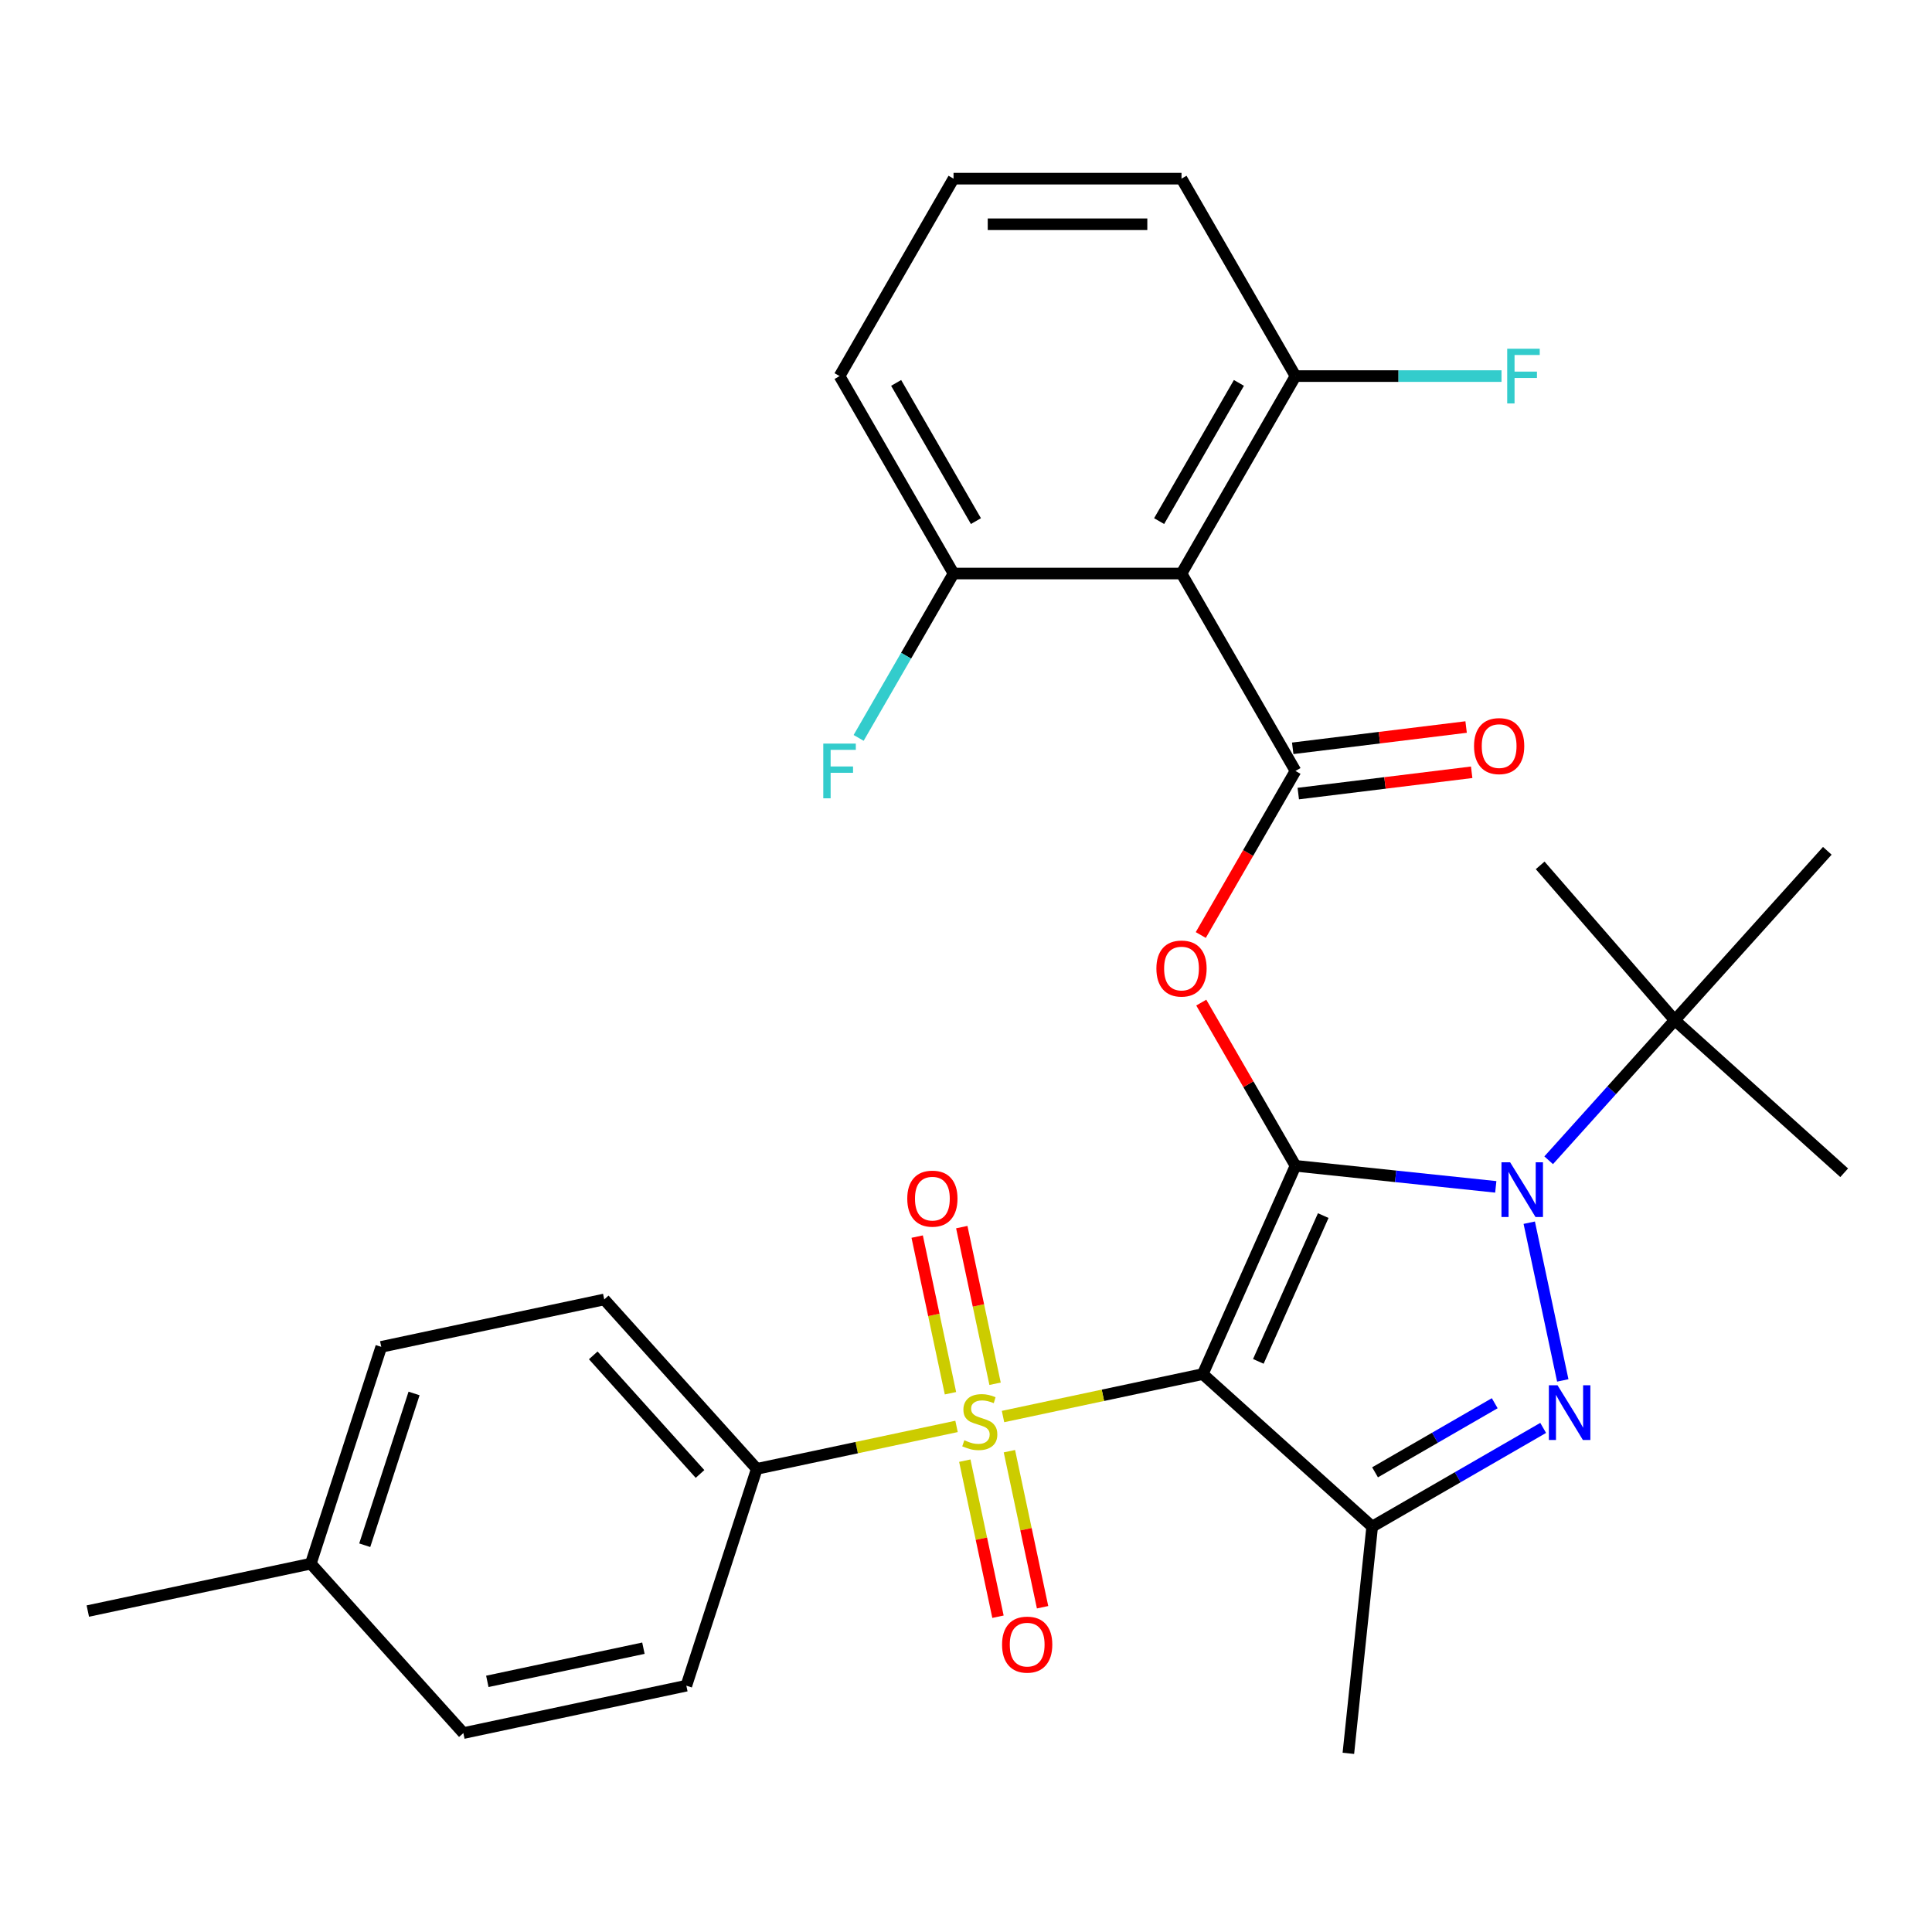 <?xml version='1.0' encoding='iso-8859-1'?>
<svg version='1.1' baseProfile='full'
              xmlns='http://www.w3.org/2000/svg'
                      xmlns:rdkit='http://www.rdkit.org/xml'
                      xmlns:xlink='http://www.w3.org/1999/xlink'
                  xml:space='preserve'
width='1000px' height='1000px' viewBox='0 0 1000 1000'>
<!-- END OF HEADER -->
<rect style='opacity:1.0;fill:#FFFFFF;stroke:none' width='1000' height='1000' x='0' y='0'> </rect>
<path class='bond-0' d='M 670.547,603.421 L 622.553,711.218' style='fill:none;fill-rule:evenodd;stroke:#000000;stroke-width:6px;stroke-linecap:butt;stroke-linejoin:miter;stroke-opacity:1' />
<path class='bond-0' d='M 684.908,629.19 L 651.312,704.647' style='fill:none;fill-rule:evenodd;stroke:#000000;stroke-width:6px;stroke-linecap:butt;stroke-linejoin:miter;stroke-opacity:1' />
<path class='bond-1' d='M 670.547,603.421 L 722.378,608.869' style='fill:none;fill-rule:evenodd;stroke:#000000;stroke-width:6px;stroke-linecap:butt;stroke-linejoin:miter;stroke-opacity:1' />
<path class='bond-1' d='M 722.378,608.869 L 774.209,614.317' style='fill:none;fill-rule:evenodd;stroke:#0000FF;stroke-width:6px;stroke-linecap:butt;stroke-linejoin:miter;stroke-opacity:1' />
<path class='bond-5' d='M 670.547,603.421 L 646.16,561.182' style='fill:none;fill-rule:evenodd;stroke:#000000;stroke-width:6px;stroke-linecap:butt;stroke-linejoin:miter;stroke-opacity:1' />
<path class='bond-5' d='M 646.16,561.182 L 621.773,518.942' style='fill:none;fill-rule:evenodd;stroke:#FF0000;stroke-width:6px;stroke-linecap:butt;stroke-linejoin:miter;stroke-opacity:1' />
<path class='bond-2' d='M 622.553,711.218 L 570.858,722.206' style='fill:none;fill-rule:evenodd;stroke:#000000;stroke-width:6px;stroke-linecap:butt;stroke-linejoin:miter;stroke-opacity:1' />
<path class='bond-2' d='M 570.858,722.206 L 519.163,733.194' style='fill:none;fill-rule:evenodd;stroke:#CCCC00;stroke-width:6px;stroke-linecap:butt;stroke-linejoin:miter;stroke-opacity:1' />
<path class='bond-4' d='M 622.553,711.218 L 710.243,790.174' style='fill:none;fill-rule:evenodd;stroke:#000000;stroke-width:6px;stroke-linecap:butt;stroke-linejoin:miter;stroke-opacity:1' />
<path class='bond-3' d='M 791.536,632.865 L 808.889,714.503' style='fill:none;fill-rule:evenodd;stroke:#0000FF;stroke-width:6px;stroke-linecap:butt;stroke-linejoin:miter;stroke-opacity:1' />
<path class='bond-9' d='M 801.589,600.551 L 834.222,564.308' style='fill:none;fill-rule:evenodd;stroke:#0000FF;stroke-width:6px;stroke-linecap:butt;stroke-linejoin:miter;stroke-opacity:1' />
<path class='bond-9' d='M 834.222,564.308 L 866.856,528.066' style='fill:none;fill-rule:evenodd;stroke:#000000;stroke-width:6px;stroke-linecap:butt;stroke-linejoin:miter;stroke-opacity:1' />
<path class='bond-8' d='M 495.104,738.308 L 443.409,749.296' style='fill:none;fill-rule:evenodd;stroke:#CCCC00;stroke-width:6px;stroke-linecap:butt;stroke-linejoin:miter;stroke-opacity:1' />
<path class='bond-8' d='M 443.409,749.296 L 391.714,760.285' style='fill:none;fill-rule:evenodd;stroke:#000000;stroke-width:6px;stroke-linecap:butt;stroke-linejoin:miter;stroke-opacity:1' />
<path class='bond-10' d='M 515.047,716.228 L 506.431,675.69' style='fill:none;fill-rule:evenodd;stroke:#CCCC00;stroke-width:6px;stroke-linecap:butt;stroke-linejoin:miter;stroke-opacity:1' />
<path class='bond-10' d='M 506.431,675.69 L 497.814,635.152' style='fill:none;fill-rule:evenodd;stroke:#FF0000;stroke-width:6px;stroke-linecap:butt;stroke-linejoin:miter;stroke-opacity:1' />
<path class='bond-10' d='M 491.963,721.135 L 483.347,680.597' style='fill:none;fill-rule:evenodd;stroke:#CCCC00;stroke-width:6px;stroke-linecap:butt;stroke-linejoin:miter;stroke-opacity:1' />
<path class='bond-10' d='M 483.347,680.597 L 474.73,640.059' style='fill:none;fill-rule:evenodd;stroke:#FF0000;stroke-width:6px;stroke-linecap:butt;stroke-linejoin:miter;stroke-opacity:1' />
<path class='bond-11' d='M 499.381,756.035 L 507.966,796.422' style='fill:none;fill-rule:evenodd;stroke:#CCCC00;stroke-width:6px;stroke-linecap:butt;stroke-linejoin:miter;stroke-opacity:1' />
<path class='bond-11' d='M 507.966,796.422 L 516.551,836.81' style='fill:none;fill-rule:evenodd;stroke:#FF0000;stroke-width:6px;stroke-linecap:butt;stroke-linejoin:miter;stroke-opacity:1' />
<path class='bond-11' d='M 522.465,751.128 L 531.05,791.516' style='fill:none;fill-rule:evenodd;stroke:#CCCC00;stroke-width:6px;stroke-linecap:butt;stroke-linejoin:miter;stroke-opacity:1' />
<path class='bond-11' d='M 531.05,791.516 L 539.635,831.904' style='fill:none;fill-rule:evenodd;stroke:#FF0000;stroke-width:6px;stroke-linecap:butt;stroke-linejoin:miter;stroke-opacity:1' />
<path class='bond-30' d='M 798.743,739.079 L 754.493,764.627' style='fill:none;fill-rule:evenodd;stroke:#0000FF;stroke-width:6px;stroke-linecap:butt;stroke-linejoin:miter;stroke-opacity:1' />
<path class='bond-30' d='M 754.493,764.627 L 710.243,790.174' style='fill:none;fill-rule:evenodd;stroke:#000000;stroke-width:6px;stroke-linecap:butt;stroke-linejoin:miter;stroke-opacity:1' />
<path class='bond-30' d='M 773.668,726.306 L 742.693,744.189' style='fill:none;fill-rule:evenodd;stroke:#0000FF;stroke-width:6px;stroke-linecap:butt;stroke-linejoin:miter;stroke-opacity:1' />
<path class='bond-30' d='M 742.693,744.189 L 711.718,762.072' style='fill:none;fill-rule:evenodd;stroke:#000000;stroke-width:6px;stroke-linecap:butt;stroke-linejoin:miter;stroke-opacity:1' />
<path class='bond-17' d='M 710.243,790.174 L 697.909,907.526' style='fill:none;fill-rule:evenodd;stroke:#000000;stroke-width:6px;stroke-linecap:butt;stroke-linejoin:miter;stroke-opacity:1' />
<path class='bond-6' d='M 621.519,483.962 L 646.033,441.502' style='fill:none;fill-rule:evenodd;stroke:#FF0000;stroke-width:6px;stroke-linecap:butt;stroke-linejoin:miter;stroke-opacity:1' />
<path class='bond-6' d='M 646.033,441.502 L 670.547,399.042' style='fill:none;fill-rule:evenodd;stroke:#000000;stroke-width:6px;stroke-linecap:butt;stroke-linejoin:miter;stroke-opacity:1' />
<path class='bond-7' d='M 670.547,399.042 L 611.548,296.853' style='fill:none;fill-rule:evenodd;stroke:#000000;stroke-width:6px;stroke-linecap:butt;stroke-linejoin:miter;stroke-opacity:1' />
<path class='bond-12' d='M 671.986,410.754 L 716.862,405.243' style='fill:none;fill-rule:evenodd;stroke:#000000;stroke-width:6px;stroke-linecap:butt;stroke-linejoin:miter;stroke-opacity:1' />
<path class='bond-12' d='M 716.862,405.243 L 761.737,399.732' style='fill:none;fill-rule:evenodd;stroke:#FF0000;stroke-width:6px;stroke-linecap:butt;stroke-linejoin:miter;stroke-opacity:1' />
<path class='bond-12' d='M 669.109,387.33 L 713.985,381.819' style='fill:none;fill-rule:evenodd;stroke:#000000;stroke-width:6px;stroke-linecap:butt;stroke-linejoin:miter;stroke-opacity:1' />
<path class='bond-12' d='M 713.985,381.819 L 758.861,376.308' style='fill:none;fill-rule:evenodd;stroke:#FF0000;stroke-width:6px;stroke-linecap:butt;stroke-linejoin:miter;stroke-opacity:1' />
<path class='bond-13' d='M 611.548,296.853 L 670.547,194.663' style='fill:none;fill-rule:evenodd;stroke:#000000;stroke-width:6px;stroke-linecap:butt;stroke-linejoin:miter;stroke-opacity:1' />
<path class='bond-13' d='M 599.96,269.725 L 641.26,198.192' style='fill:none;fill-rule:evenodd;stroke:#000000;stroke-width:6px;stroke-linecap:butt;stroke-linejoin:miter;stroke-opacity:1' />
<path class='bond-14' d='M 611.548,296.853 L 493.55,296.853' style='fill:none;fill-rule:evenodd;stroke:#000000;stroke-width:6px;stroke-linecap:butt;stroke-linejoin:miter;stroke-opacity:1' />
<path class='bond-15' d='M 391.714,760.285 L 312.758,672.595' style='fill:none;fill-rule:evenodd;stroke:#000000;stroke-width:6px;stroke-linecap:butt;stroke-linejoin:miter;stroke-opacity:1' />
<path class='bond-15' d='M 362.332,762.922 L 307.063,701.539' style='fill:none;fill-rule:evenodd;stroke:#000000;stroke-width:6px;stroke-linecap:butt;stroke-linejoin:miter;stroke-opacity:1' />
<path class='bond-16' d='M 391.714,760.285 L 355.25,872.508' style='fill:none;fill-rule:evenodd;stroke:#000000;stroke-width:6px;stroke-linecap:butt;stroke-linejoin:miter;stroke-opacity:1' />
<path class='bond-24' d='M 866.856,528.066 L 954.545,607.022' style='fill:none;fill-rule:evenodd;stroke:#000000;stroke-width:6px;stroke-linecap:butt;stroke-linejoin:miter;stroke-opacity:1' />
<path class='bond-25' d='M 866.856,528.066 L 797.185,447.915' style='fill:none;fill-rule:evenodd;stroke:#000000;stroke-width:6px;stroke-linecap:butt;stroke-linejoin:miter;stroke-opacity:1' />
<path class='bond-26' d='M 866.856,528.066 L 945.812,440.376' style='fill:none;fill-rule:evenodd;stroke:#000000;stroke-width:6px;stroke-linecap:butt;stroke-linejoin:miter;stroke-opacity:1' />
<path class='bond-18' d='M 670.547,194.663 L 723.862,194.663' style='fill:none;fill-rule:evenodd;stroke:#000000;stroke-width:6px;stroke-linecap:butt;stroke-linejoin:miter;stroke-opacity:1' />
<path class='bond-18' d='M 723.862,194.663 L 777.176,194.663' style='fill:none;fill-rule:evenodd;stroke:#33CCCC;stroke-width:6px;stroke-linecap:butt;stroke-linejoin:miter;stroke-opacity:1' />
<path class='bond-28' d='M 670.547,194.663 L 611.548,92.474' style='fill:none;fill-rule:evenodd;stroke:#000000;stroke-width:6px;stroke-linecap:butt;stroke-linejoin:miter;stroke-opacity:1' />
<path class='bond-19' d='M 493.55,296.853 L 468.99,339.393' style='fill:none;fill-rule:evenodd;stroke:#000000;stroke-width:6px;stroke-linecap:butt;stroke-linejoin:miter;stroke-opacity:1' />
<path class='bond-19' d='M 468.99,339.393 L 444.429,381.932' style='fill:none;fill-rule:evenodd;stroke:#33CCCC;stroke-width:6px;stroke-linecap:butt;stroke-linejoin:miter;stroke-opacity:1' />
<path class='bond-27' d='M 493.55,296.853 L 434.551,194.663' style='fill:none;fill-rule:evenodd;stroke:#000000;stroke-width:6px;stroke-linecap:butt;stroke-linejoin:miter;stroke-opacity:1' />
<path class='bond-27' d='M 505.138,269.725 L 463.839,198.192' style='fill:none;fill-rule:evenodd;stroke:#000000;stroke-width:6px;stroke-linecap:butt;stroke-linejoin:miter;stroke-opacity:1' />
<path class='bond-21' d='M 312.758,672.595 L 197.338,697.128' style='fill:none;fill-rule:evenodd;stroke:#000000;stroke-width:6px;stroke-linecap:butt;stroke-linejoin:miter;stroke-opacity:1' />
<path class='bond-20' d='M 355.25,872.508 L 239.831,897.041' style='fill:none;fill-rule:evenodd;stroke:#000000;stroke-width:6px;stroke-linecap:butt;stroke-linejoin:miter;stroke-opacity:1' />
<path class='bond-20' d='M 333.031,853.104 L 252.237,870.277' style='fill:none;fill-rule:evenodd;stroke:#000000;stroke-width:6px;stroke-linecap:butt;stroke-linejoin:miter;stroke-opacity:1' />
<path class='bond-22' d='M 239.831,897.041 L 160.874,809.351' style='fill:none;fill-rule:evenodd;stroke:#000000;stroke-width:6px;stroke-linecap:butt;stroke-linejoin:miter;stroke-opacity:1' />
<path class='bond-32' d='M 197.338,697.128 L 160.874,809.351' style='fill:none;fill-rule:evenodd;stroke:#000000;stroke-width:6px;stroke-linecap:butt;stroke-linejoin:miter;stroke-opacity:1' />
<path class='bond-32' d='M 214.313,721.254 L 188.788,799.81' style='fill:none;fill-rule:evenodd;stroke:#000000;stroke-width:6px;stroke-linecap:butt;stroke-linejoin:miter;stroke-opacity:1' />
<path class='bond-29' d='M 160.874,809.351 L 45.455,833.884' style='fill:none;fill-rule:evenodd;stroke:#000000;stroke-width:6px;stroke-linecap:butt;stroke-linejoin:miter;stroke-opacity:1' />
<path class='bond-23' d='M 493.55,92.474 L 434.551,194.663' style='fill:none;fill-rule:evenodd;stroke:#000000;stroke-width:6px;stroke-linecap:butt;stroke-linejoin:miter;stroke-opacity:1' />
<path class='bond-31' d='M 493.55,92.474 L 611.548,92.474' style='fill:none;fill-rule:evenodd;stroke:#000000;stroke-width:6px;stroke-linecap:butt;stroke-linejoin:miter;stroke-opacity:1' />
<path class='bond-31' d='M 511.25,116.073 L 593.849,116.073' style='fill:none;fill-rule:evenodd;stroke:#000000;stroke-width:6px;stroke-linecap:butt;stroke-linejoin:miter;stroke-opacity:1' />
<path  class='atom-2' d='M 781.639 601.595
L 790.919 616.595
Q 791.839 618.075, 793.319 620.755
Q 794.799 623.435, 794.879 623.595
L 794.879 601.595
L 798.639 601.595
L 798.639 629.915
L 794.759 629.915
L 784.799 613.515
Q 783.639 611.595, 782.399 609.395
Q 781.199 607.195, 780.839 606.515
L 780.839 629.915
L 777.159 629.915
L 777.159 601.595
L 781.639 601.595
' fill='#0000FF'/>
<path  class='atom-3' d='M 499.134 745.471
Q 499.454 745.591, 500.774 746.151
Q 502.094 746.711, 503.534 747.071
Q 505.014 747.391, 506.454 747.391
Q 509.134 747.391, 510.694 746.111
Q 512.254 744.791, 512.254 742.511
Q 512.254 740.951, 511.454 739.991
Q 510.694 739.031, 509.494 738.511
Q 508.294 737.991, 506.294 737.391
Q 503.774 736.631, 502.254 735.911
Q 500.774 735.191, 499.694 733.671
Q 498.654 732.151, 498.654 729.591
Q 498.654 726.031, 501.054 723.831
Q 503.494 721.631, 508.294 721.631
Q 511.574 721.631, 515.294 723.191
L 514.374 726.271
Q 510.974 724.871, 508.414 724.871
Q 505.654 724.871, 504.134 726.031
Q 502.614 727.151, 502.654 729.111
Q 502.654 730.631, 503.414 731.551
Q 504.214 732.471, 505.334 732.991
Q 506.494 733.511, 508.414 734.111
Q 510.974 734.911, 512.494 735.711
Q 514.014 736.511, 515.094 738.151
Q 516.214 739.751, 516.214 742.511
Q 516.214 746.431, 513.574 748.551
Q 510.974 750.631, 506.614 750.631
Q 504.094 750.631, 502.174 750.071
Q 500.294 749.551, 498.054 748.631
L 499.134 745.471
' fill='#CCCC00'/>
<path  class='atom-4' d='M 806.173 717.015
L 815.453 732.015
Q 816.373 733.495, 817.853 736.175
Q 819.333 738.855, 819.413 739.015
L 819.413 717.015
L 823.173 717.015
L 823.173 745.335
L 819.293 745.335
L 809.333 728.935
Q 808.173 727.015, 806.933 724.815
Q 805.733 722.615, 805.373 721.935
L 805.373 745.335
L 801.693 745.335
L 801.693 717.015
L 806.173 717.015
' fill='#0000FF'/>
<path  class='atom-6' d='M 598.548 501.312
Q 598.548 494.512, 601.908 490.712
Q 605.268 486.912, 611.548 486.912
Q 617.828 486.912, 621.188 490.712
Q 624.548 494.512, 624.548 501.312
Q 624.548 508.192, 621.148 512.112
Q 617.748 515.992, 611.548 515.992
Q 605.308 515.992, 601.908 512.112
Q 598.548 508.232, 598.548 501.312
M 611.548 512.792
Q 615.868 512.792, 618.188 509.912
Q 620.548 506.992, 620.548 501.312
Q 620.548 495.752, 618.188 492.952
Q 615.868 490.112, 611.548 490.112
Q 607.228 490.112, 604.868 492.912
Q 602.548 495.712, 602.548 501.312
Q 602.548 507.032, 604.868 509.912
Q 607.228 512.792, 611.548 512.792
' fill='#FF0000'/>
<path  class='atom-11' d='M 469.6 620.412
Q 469.6 613.612, 472.96 609.812
Q 476.32 606.012, 482.6 606.012
Q 488.88 606.012, 492.24 609.812
Q 495.6 613.612, 495.6 620.412
Q 495.6 627.292, 492.2 631.212
Q 488.8 635.092, 482.6 635.092
Q 476.36 635.092, 472.96 631.212
Q 469.6 627.332, 469.6 620.412
M 482.6 631.892
Q 486.92 631.892, 489.24 629.012
Q 491.6 626.092, 491.6 620.412
Q 491.6 614.852, 489.24 612.052
Q 486.92 609.212, 482.6 609.212
Q 478.28 609.212, 475.92 612.012
Q 473.6 614.812, 473.6 620.412
Q 473.6 626.132, 475.92 629.012
Q 478.28 631.892, 482.6 631.892
' fill='#FF0000'/>
<path  class='atom-12' d='M 518.667 851.251
Q 518.667 844.451, 522.027 840.651
Q 525.387 836.851, 531.667 836.851
Q 537.947 836.851, 541.307 840.651
Q 544.667 844.451, 544.667 851.251
Q 544.667 858.131, 541.267 862.051
Q 537.867 865.931, 531.667 865.931
Q 525.427 865.931, 522.027 862.051
Q 518.667 858.171, 518.667 851.251
M 531.667 862.731
Q 535.987 862.731, 538.307 859.851
Q 540.667 856.931, 540.667 851.251
Q 540.667 845.691, 538.307 842.891
Q 535.987 840.051, 531.667 840.051
Q 527.347 840.051, 524.987 842.851
Q 522.667 845.651, 522.667 851.251
Q 522.667 856.971, 524.987 859.851
Q 527.347 862.731, 531.667 862.731
' fill='#FF0000'/>
<path  class='atom-13' d='M 762.954 386.177
Q 762.954 379.377, 766.314 375.577
Q 769.674 371.777, 775.954 371.777
Q 782.234 371.777, 785.594 375.577
Q 788.954 379.377, 788.954 386.177
Q 788.954 393.057, 785.554 396.977
Q 782.154 400.857, 775.954 400.857
Q 769.714 400.857, 766.314 396.977
Q 762.954 393.097, 762.954 386.177
M 775.954 397.657
Q 780.274 397.657, 782.594 394.777
Q 784.954 391.857, 784.954 386.177
Q 784.954 380.617, 782.594 377.817
Q 780.274 374.977, 775.954 374.977
Q 771.634 374.977, 769.274 377.777
Q 766.954 380.577, 766.954 386.177
Q 766.954 391.897, 769.274 394.777
Q 771.634 397.657, 775.954 397.657
' fill='#FF0000'/>
<path  class='atom-19' d='M 780.126 180.503
L 796.966 180.503
L 796.966 183.743
L 783.926 183.743
L 783.926 192.343
L 795.526 192.343
L 795.526 195.623
L 783.926 195.623
L 783.926 208.823
L 780.126 208.823
L 780.126 180.503
' fill='#33CCCC'/>
<path  class='atom-20' d='M 426.131 384.882
L 442.971 384.882
L 442.971 388.122
L 429.931 388.122
L 429.931 396.722
L 441.531 396.722
L 441.531 400.002
L 429.931 400.002
L 429.931 413.202
L 426.131 413.202
L 426.131 384.882
' fill='#33CCCC'/>
</svg>
